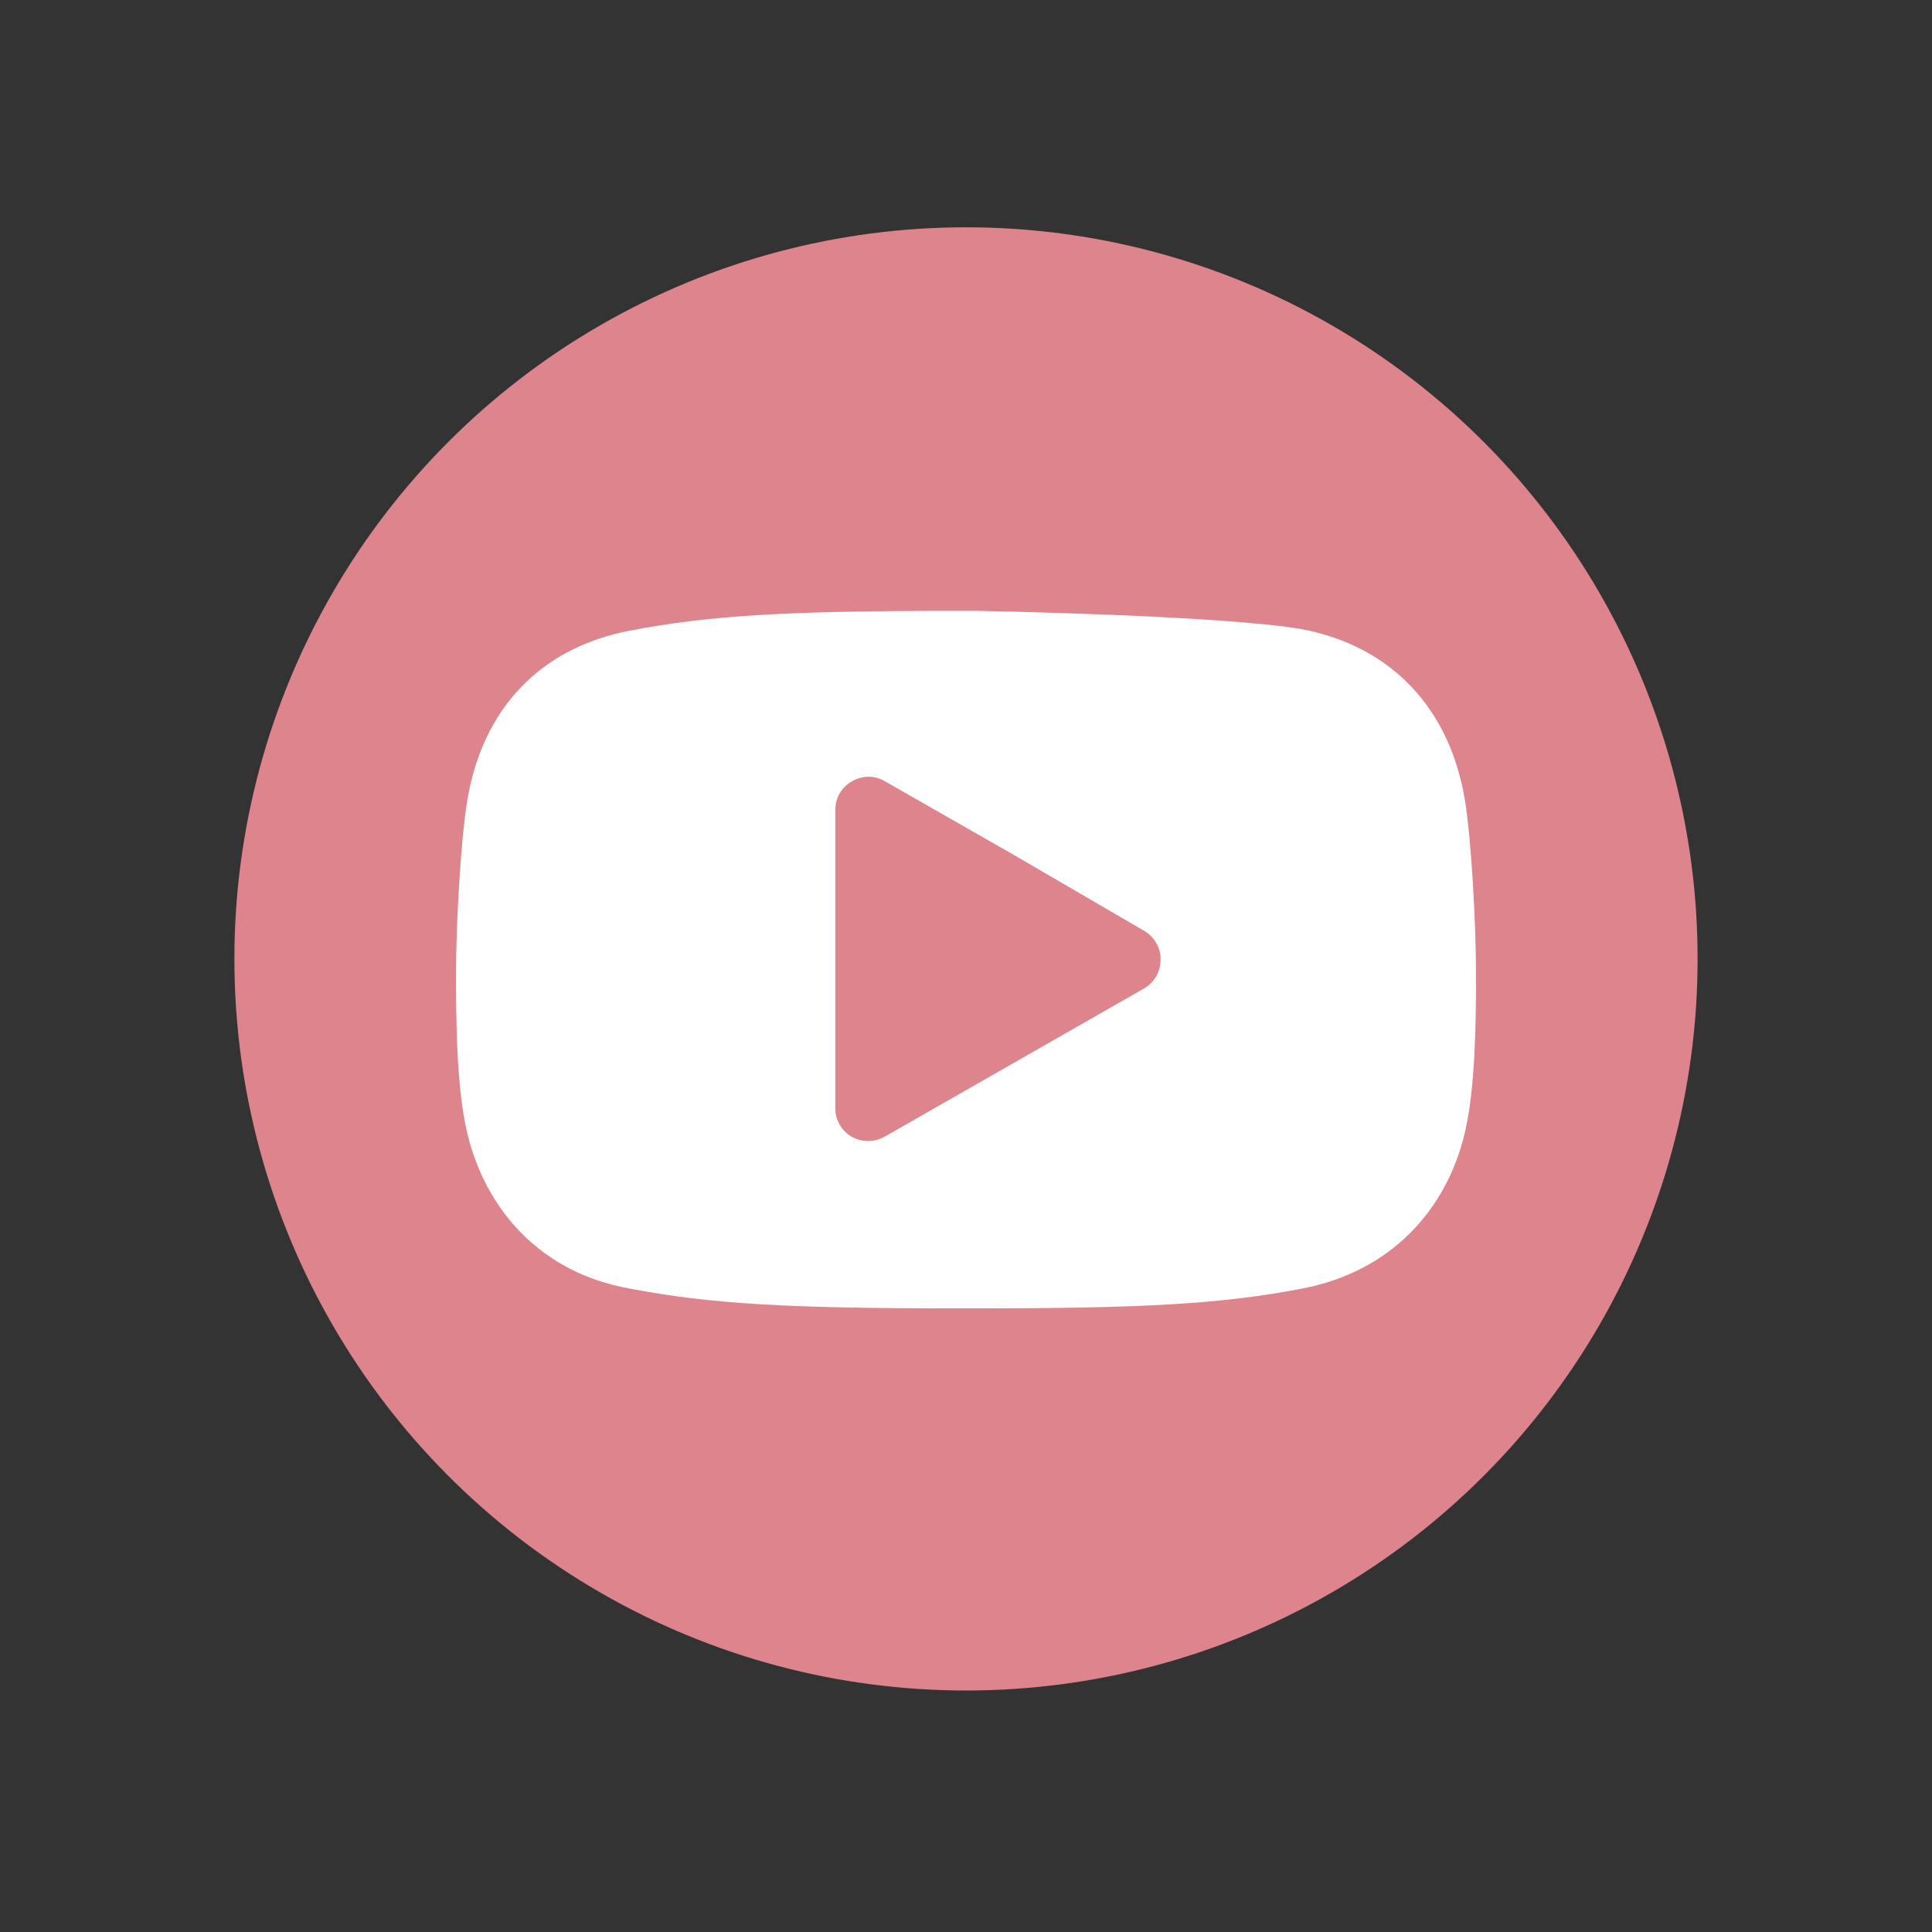 <?xml version="1.0" encoding="utf-8"?>
<!-- Generator: Adobe Illustrator 25.0.1, SVG Export Plug-In . SVG Version: 6.00 Build 0)  -->
<svg version="1.1" xmlns="http://www.w3.org/2000/svg" xmlns:xlink="http://www.w3.org/1999/xlink" x="0px" y="0px"
	 viewBox="0 0 136 136" style="enable-background:new 0 0 136 136;" xml:space="preserve">
<rect x="0" y="0" width="136" height="136" fill="#333333" stroke="none"/>
<style type="text/css">
	.st0{display:none;}
	.st1{display:inline;}
	.st2{display:inline;fill:#E2DDD8;}
	.st3{display:inline;fill:#FFFFFF;}
	.st4{fill:#FFFFFF;}
	.st5{fill:#DD848D;}
	.st6{display:inline;fill:#DD848D;}
	.st7{display:inline;fill:none;}
	.st8{fill:#9C9186;}
	.st9{display:inline;fill:none;stroke:#FFFFFF;stroke-width:3;stroke-miterlimit:10;}
	.st10{fill:none;stroke:#DD848D;stroke-width:3;stroke-miterlimit:10;}
	.st11{fill:none;stroke:#DD848D;stroke-width:3;stroke-linecap:round;stroke-linejoin:round;stroke-miterlimit:10;}
	.st12{fill:none;stroke:#FFFFFF;stroke-width:3;stroke-miterlimit:10;}
	.st13{fill:none;stroke:#FFFFFF;stroke-width:3;stroke-linecap:round;stroke-linejoin:round;stroke-miterlimit:10;}
	.st14{fill:#FFFFFF;stroke:#DD848D;stroke-width:1.5;stroke-linecap:round;stroke-linejoin:round;stroke-miterlimit:10;}
	.st15{display:inline;fill:none;stroke:#FFFFFF;stroke-width:1.5;stroke-miterlimit:10;}
	.st16{fill:none;stroke:#FFFFFF;stroke-width:1.5;stroke-miterlimit:10;}
	.st17{fill:none;stroke:#FFFFFF;stroke-width:1.5;stroke-linecap:round;stroke-linejoin:round;stroke-miterlimit:10;}
</style>
<g id="pixel">
</g>
<g id="BG" class="st0">
</g>
<g id="X" class="st0">
</g>
<g id="_x31_36x136FB" class="st0">
</g>
<g id="_x31_36x136_ig" class="st0">
</g>
<g id="_x31_36x136_line" class="st0">
</g>
<g id="_x31_20x120_ig" class="st0">
	<g class="st1">
		<circle class="st5" cx="68" cy="67.5" r="51.5"/>
		<path class="st4" d="M81.9,98.1H52c-8.6,0-15.7-7-15.7-15.7V52.6c0-8.6,7-15.7,15.7-15.7h29.9c8.6,0,15.7,7,15.7,15.7v29.9
			C97.6,91.1,90.5,98.1,81.9,98.1z M52,42.2c-5.7,0-10.4,4.7-10.4,10.4v29.9c0,5.7,4.7,10.4,10.4,10.4h29.9
			c5.7,0,10.4-4.7,10.4-10.4V52.6c0-5.7-4.7-10.4-10.4-10.4H52z"/>
		<path class="st4" d="M67,83.3c-8.7,0-15.8-7.1-15.8-15.8S58.2,51.7,67,51.7s15.8,7.1,15.8,15.8S75.7,83.3,67,83.3z M67,57
			c-5.8,0-10.5,4.7-10.5,10.5c0,5.8,4.7,10.5,10.5,10.5s10.5-4.7,10.5-10.5C77.5,61.7,72.8,57,67,57z"/>
		<circle class="st4" cx="83.6" cy="51.4" r="3.8"/>
	</g>
</g>
<g id="_x31_20x120_yt">
	<g>
		<circle class="st5" cx="68" cy="67.5" r="51.5"/>
		<path class="st4" d="M103.1,56.2c-1.1-6.4-5.2-10.7-11.4-11.9C86,43.3,68.8,43,68.8,43v0c-0.1,0-1.5,0-1.6,0v0v0
			c-11.6,0-17.2,0.3-22.9,1.4c-6.2,1.2-10.3,5.4-11.4,11.9c-0.5,3-0.8,9.1-0.8,12.2c0,2.8,0,8,0.8,11.3c1.3,5.4,5.2,9.8,11.4,10.9
			c5.7,1.1,11.3,1.4,22.9,1.4v0v0c0.1,0,1.5,0,1.6,0v0v0c11.6,0,17.2-0.3,22.9-1.4c6.2-1.2,10.1-5.5,11.4-10.9
			c0.8-3.3,0.8-8.5,0.8-11.3C103.9,65.3,103.6,59.2,103.1,56.2z"/>
		<path class="st5" d="M80.5,65.5c1.6,0.9,1.6,3.2,0,4.1l-9.1,5.2l-9.1,5.2c-1.6,0.9-3.5-0.2-3.5-2V67.5V57c0-1.8,2-2.9,3.5-2
			l9.1,5.2L80.5,65.5z"/>
	</g>
</g>
<g id="_x31_20x120_line" class="st0">
	<g class="st1">
		<circle class="st5" cx="68" cy="67.5" r="51.5"/>
		<g>
			<path class="st4" d="M47,75c-0.4,0-0.9-0.1-1.3-0.1c-2.8,0-5.5,0-8.3,0c-1.1,0-1.5-0.3-1.5-1.5c0.1-5.2,0-10.4,0-15.5
				c0-3.6,0.2-3.3-3.3-3.2c-0.9,0-2-0.2-2.7,0.6c0,8.1,0,16.2,0,24.3c0.5,0.2,1,0.6,1.5,0.6c4.8,0,9.7,0,14.5,0c0.7,0,1-0.2,1-0.9
				C47,78,47,76.6,47,75z"/>
			<path class="st4" d="M83.6,58.4c0-3.7,0-3.7-3.8-3.7c-1.5,0-1.6,0.2-1.6,1.7c0,4,0,8,0,12c0,0.4,0,0.9-0.1,1.3
				c-0.6-0.3-1-0.8-1.4-1.2c-3.1-4.1-6.2-8.2-9.4-12.3c-0.3-0.4-0.8-0.7-1.2-0.8c-1.6-0.1-3.2,0-4.9,0c0,0.2-0.1,0.6-0.1,1
				c0,1.9,0,3.8,0,5.8c0,5.5,0,11,0,16.5c0,1.1,0.4,1.6,1.5,1.6c0.9-0.1,1.9-0.1,2.8,0C66.7,80.5,67,80,67,79c0-4.1,0-8.2,0-12.3
				c0-0.4,0-0.9,0-1.3c0.1,0,0.3-0.1,0.4-0.1c0.3,0.3,0.6,0.7,0.8,1c2.9,3.8,5.8,7.6,8.5,11.5c1.4,2.1,2.9,2.9,5.4,2.6
				c1.2-0.1,1.6-0.4,1.6-1.6C83.6,72,83.6,65.2,83.6,58.4z"/>
			<path class="st4" d="M95.4,70.4c2.1,0.1,4.3,0,6.4,0c4.2-0.1,3.6,0.7,3.7-3.8c0-1.2-0.5-1.6-1.7-1.6c-2.2,0-4.5,0-6.7,0
				c-3.3,0-3.3,0-3.3-3.3c0-0.9,0.3-1.2,1.2-1.2c2.8,0.1,5.5,0,8.3,0c1.6,0,2.1-0.5,2.1-2.1c0-0.6,0-1.3,0-1.9
				c0-1.6-0.2-1.8-1.8-1.8c-4.5,0-9.1,0-13.6,0c-1.2,0-1.6,0.4-1.6,1.6c0.1,3.7,0,7.4,0,11.1c0,3.8,0,7.5,0,11.3
				c0,0.8-0.1,1.6,1.2,1.6c4.9,0,9.7,0,14.6,0c0.8,0,1.2-0.4,1.2-1.1c0-1,0-2,0-3c0-0.9-0.5-1.2-1.4-1.2c-2.4,0-4.7,0-7.1,0
				c-3.2,0-3.1,0-3.2-3.1C93.9,70.7,94.3,70.4,95.4,70.4z"/>
			<path class="st4" d="M53.4,54.7c-2,0-2,0.1-2,2.1c0,7.1,0,14.3,0,21.4c0,0.3,0,0.5,0,0.8c-0.1,1,0.3,1.5,1.4,1.4
				c0.8-0.1,1.6,0,2.4,0c1.5,0,1.6-0.2,1.6-1.7c0-3.8,0-7.5,0-11.3c0-3.1,0-6.2,0-9.3C56.8,54.4,57.4,54.8,53.4,54.7z"/>
		</g>
	</g>
	<g class="st1">
		<circle class="st5" cx="68" cy="67.5" r="51.5"/>
		<g>
			<path class="st4" d="M47,75c-0.4,0-0.9-0.1-1.3-0.1c-2.8,0-5.5,0-8.3,0c-1.1,0-1.5-0.3-1.5-1.5c0.1-5.2,0-10.4,0-15.5
				c0-3.6,0.2-3.3-3.3-3.2c-0.9,0-2-0.2-2.7,0.6c0,8.1,0,16.2,0,24.3c0.5,0.2,1,0.6,1.5,0.6c4.8,0,9.7,0,14.5,0c0.7,0,1-0.2,1-0.9
				C47,78,47,76.6,47,75z"/>
			<path class="st4" d="M83.6,58.4c0-3.7,0-3.7-3.8-3.7c-1.5,0-1.6,0.2-1.6,1.7c0,4,0,8,0,12c0,0.4,0,0.9-0.1,1.3
				c-0.6-0.3-1-0.8-1.4-1.2c-3.1-4.1-6.2-8.2-9.4-12.3c-0.3-0.4-0.8-0.7-1.2-0.8c-1.6-0.1-3.2,0-4.9,0c0,0.2-0.1,0.6-0.1,1
				c0,1.9,0,3.8,0,5.8c0,5.5,0,11,0,16.5c0,1.1,0.4,1.6,1.5,1.6c0.9-0.1,1.9-0.1,2.8,0C66.7,80.5,67,80,67,79c0-4.1,0-8.2,0-12.3
				c0-0.4,0-0.9,0-1.3c0.1,0,0.3-0.1,0.4-0.1c0.3,0.3,0.6,0.7,0.8,1c2.9,3.8,5.8,7.6,8.5,11.5c1.4,2.1,2.9,2.9,5.4,2.6
				c1.2-0.1,1.6-0.4,1.6-1.6C83.6,72,83.6,65.2,83.6,58.4z"/>
			<path class="st4" d="M95.4,70.4c2.1,0.1,4.3,0,6.4,0c4.2-0.1,3.6,0.7,3.7-3.8c0-1.2-0.5-1.6-1.7-1.6c-2.2,0-4.5,0-6.7,0
				c-3.3,0-3.3,0-3.3-3.3c0-0.9,0.3-1.2,1.2-1.2c2.8,0.1,5.5,0,8.3,0c1.6,0,2.1-0.5,2.1-2.1c0-0.6,0-1.3,0-1.9
				c0-1.6-0.2-1.8-1.8-1.8c-4.5,0-9.1,0-13.6,0c-1.2,0-1.6,0.4-1.6,1.6c0.1,3.7,0,7.4,0,11.1c0,3.8,0,7.5,0,11.3
				c0,0.8-0.1,1.6,1.2,1.6c4.9,0,9.7,0,14.6,0c0.8,0,1.2-0.4,1.2-1.1c0-1,0-2,0-3c0-0.9-0.5-1.2-1.4-1.2c-2.4,0-4.7,0-7.1,0
				c-3.2,0-3.1,0-3.2-3.1C93.9,70.7,94.3,70.4,95.4,70.4z"/>
			<path class="st4" d="M53.4,54.7c-2,0-2,0.1-2,2.1c0,7.1,0,14.3,0,21.4c0,0.3,0,0.5,0,0.8c-0.1,1,0.3,1.5,1.4,1.4
				c0.8-0.1,1.6,0,2.4,0c1.5,0,1.6-0.2,1.6-1.7c0-3.8,0-7.5,0-11.3c0-3.1,0-6.2,0-9.3C56.8,54.4,57.4,54.8,53.4,54.7z"/>
		</g>
	</g>
</g>
<g id="_x31_20x120_fb" class="st0">
	<g class="st1">
		<ellipse class="st4" cx="67" cy="69.2" rx="43.9" ry="49.7"/>
		<path class="st5" d="M76.1,83.2c0-0.6,0-0.6,0.6-0.6c3.6,0,7.3,0,10.9,0c0.4,0,0.6-0.2,0.6-0.6c0.3-2,1.7-11.3,2.1-14
			c0.1-0.5,0-0.5-0.5-0.5c-4.4,0-8.7,0-13.1,0c-0.6,0-0.6,0-0.6-0.6c0-3.1,0-6.2,0-9.3c0-1.6,0.4-3.1,1.2-4.4c1.1-1.7,2.7-2.6,4.6-3
			c0.9-0.2,1.9-0.2,2.8-0.3c1.9,0,3.9,0,5.8,0c0.4,0,0.5-0.1,0.5-0.5c0-3.9,0-8.9,0-12.8c0-0.4-0.1-0.6-0.5-0.6
			c-1.8-0.2-7.9-0.3-9.7-0.2c-3.3,0-5.7,0.5-7.2,0.8c-3.9,1.1-5.5,2.1-7.8,4.2c-1.7,1.5-3,3.3-3.9,5.4c-1.2,2.6-1.9,5.4-2,8.3
			c-0.1,3.4-0.1,6.9-0.1,10.4c0,0.7,0,1.5,0,2.2c0,0.4-0.1,0.5-0.5,0.5c-3.9,0-7.8,0-11.7,0c-1,0-0.8,0-0.8,0.8c0,4.6,0,9.1,0,13.7
			c0,0.6,0,0.6,0.6,0.6c4,0,8,0,12,0c0.4,0,0.5,0.1,0.5,0.5c0,11.6,0,23.2,0,34.8c0,0.6,0,0.6-0.6,0.5c-2.9-0.5-5.7-1.2-8.5-2.2
			c-3.5-1.2-6.8-2.9-10-4.8c-3.7-2.3-7-5-10-8.2c-2.5-2.6-4.7-5.5-6.6-8.5c-1.7-2.8-3.2-5.7-4.3-8.8c-1.3-3.4-2.2-6.9-2.7-10.5
			c-0.4-2.7-0.6-5.4-0.6-8.1c0-3.9,0.5-7.8,1.4-11.6c1-4.3,2.6-8.4,4.7-12.3c2-3.7,4.4-7.1,7.2-10.2c3.2-3.5,6.8-6.6,10.9-9.1
			c3.1-1.9,6.4-3.5,9.9-4.8c3.1-1.1,6.2-1.9,9.4-2.4c2.1-0.3,4.2-0.5,6.3-0.6c3.9-0.2,7.8,0.2,11.6,0.9c3,0.6,5.8,1.4,8.6,2.5
			c2.8,1.1,5.5,2.4,8.1,4c2.8,1.7,5.3,3.6,7.7,5.7c2.9,2.6,5.4,5.4,7.6,8.5c2.4,3.4,4.3,7,5.9,10.8c1.1,2.9,2.1,5.8,2.6,8.9
			c0.4,2,0.6,4,0.8,6.1c0.2,1.6,0.2,3.2,0.2,4.8c0,3.7-0.5,7.4-1.3,11c-1.2,4.9-3,9.6-5.5,14c-2,3.5-4.4,6.7-7.2,9.7
			c-4.3,4.5-9.2,8.1-14.8,10.9c-4.4,2.2-9.1,3.6-13.9,4.5c-0.4,0.1-0.5-0.1-0.5-0.5C76.1,112.2,76.1,89,76.1,83.2z"/>
	</g>
</g>
<g id="FINAL">
</g>
</svg>
